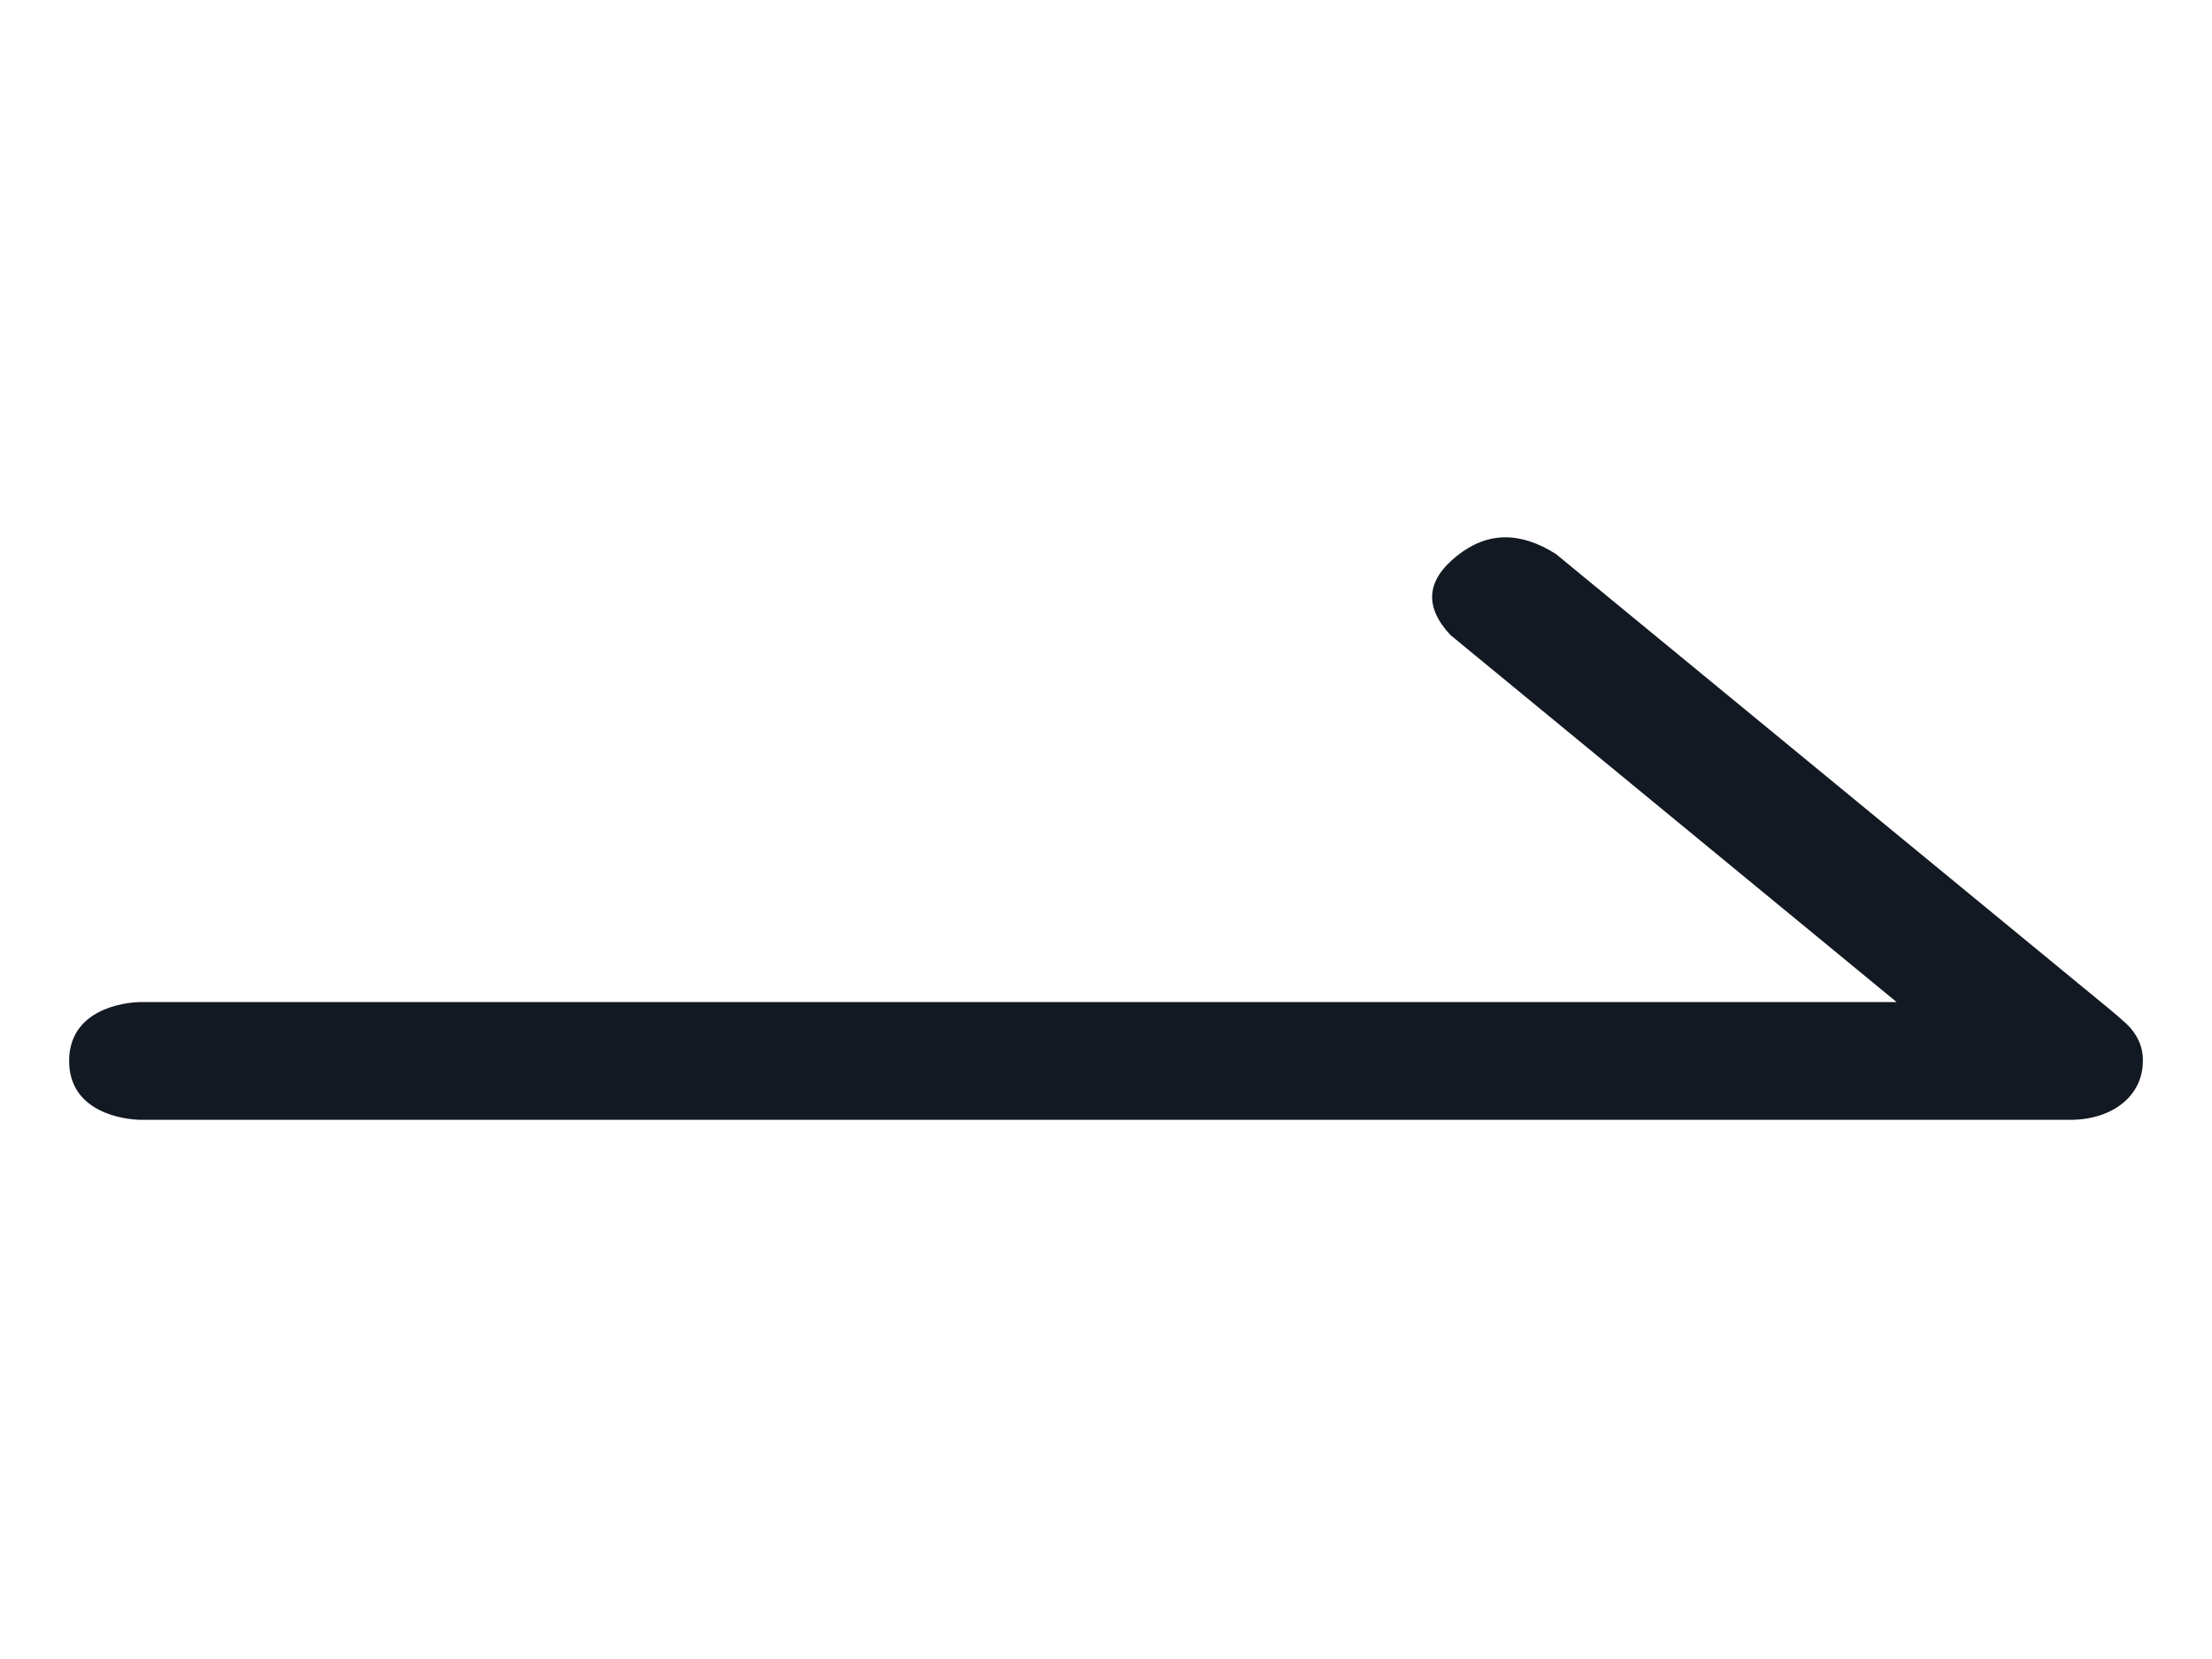<svg width="24" height="18" viewBox="0 0 24 18" fill="none" xmlns="http://www.w3.org/2000/svg">
<g clip-path="url(#clip0_253_76)">
<path fill-rule="evenodd" clip-rule="evenodd" d="M20.578 10.872H1.538C1.339 10.872 0.75 10.955 0.75 11.511C0.75 12.067 1.339 12.15 1.538 12.15H22.461C22.918 12.15 23.25 11.892 23.25 11.511C23.254 11.361 23.188 11.216 23.066 11.103C23.003 11.046 22.938 10.989 22.871 10.935L16.883 6.012C16.491 5.762 16.131 5.769 15.803 6.035C15.474 6.299 15.452 6.584 15.737 6.89L20.578 10.872Z" fill="#131922"/>
</g>
<defs>
<clipPath id="clip0_253_76">
<rect width="22.5" height="18" fill="white" transform="translate(0.75)"/>
</clipPath>
</defs>
</svg>

